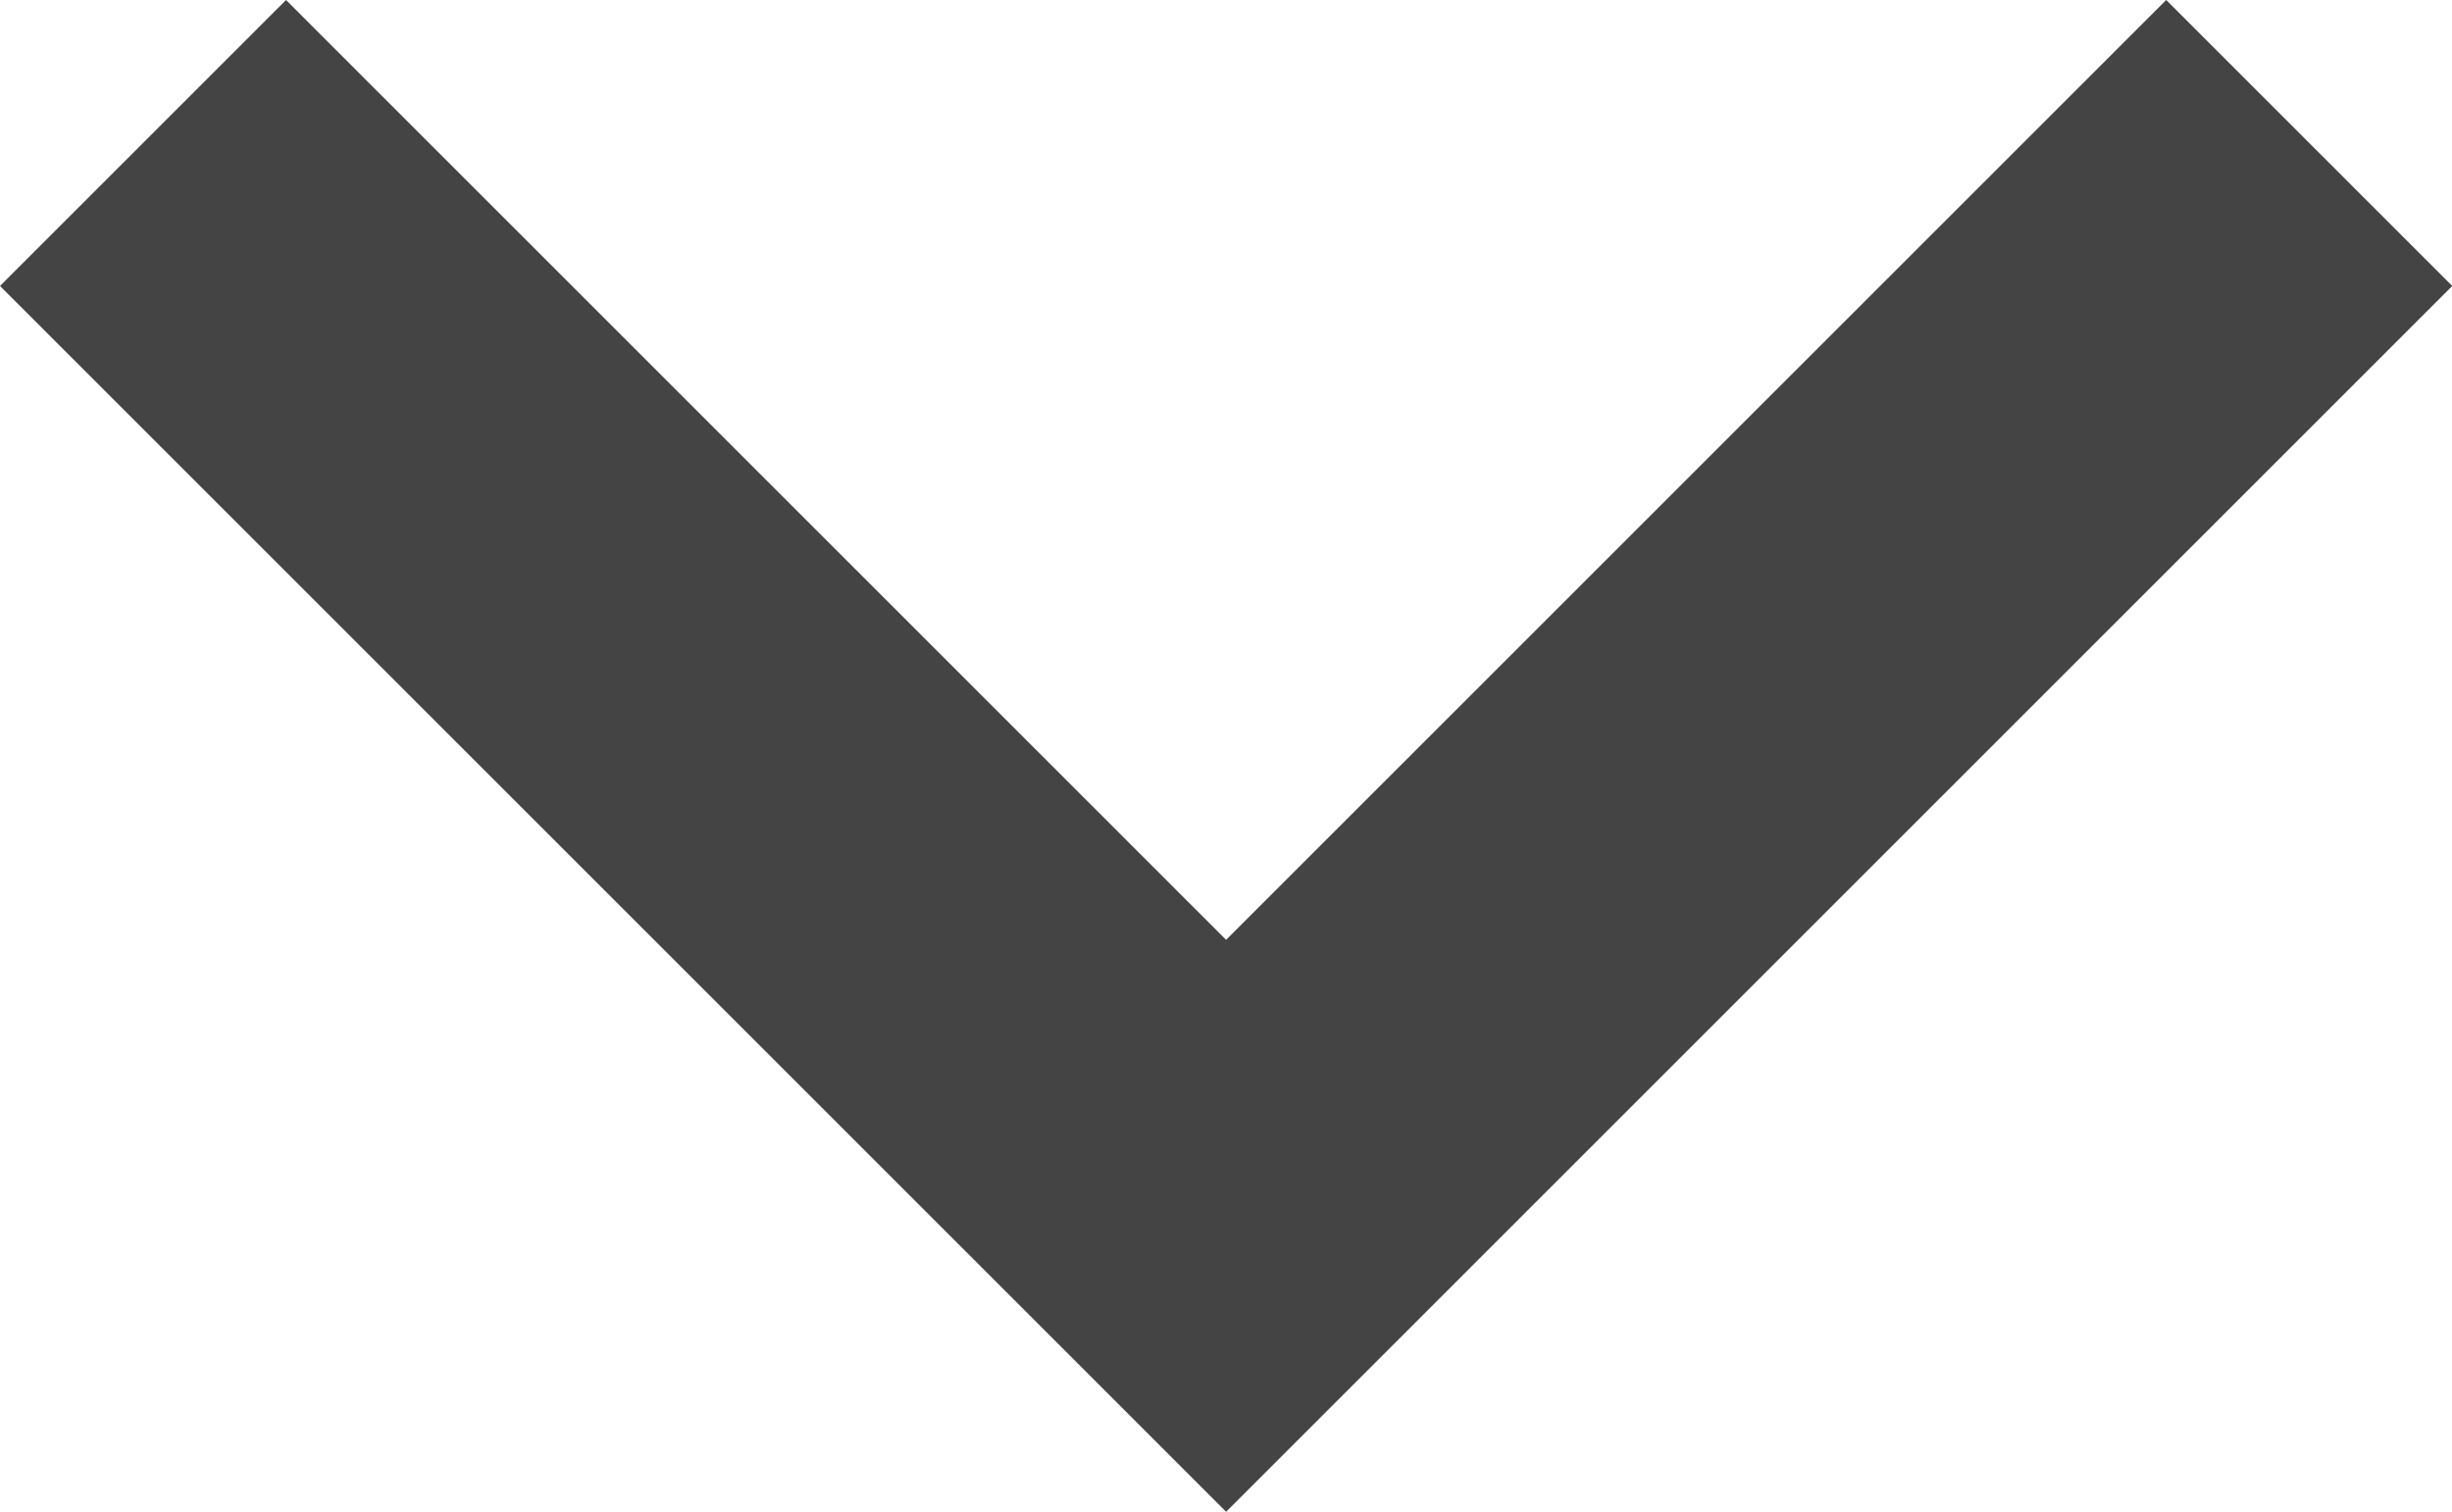 <?xml version="1.0" encoding="utf-8"?><svg xmlns="http://www.w3.org/2000/svg" width="9.729" height="6" viewBox="0 0 9.729 6"><defs><style>.a{fill:#444;}</style></defs><path class="a" d="M8.595,58.65l-3.73,3.73-3.73-3.73L0,59.785,4.865,64.65,9.73,59.785Z" transform="translate(0 -58.65)"/></svg>